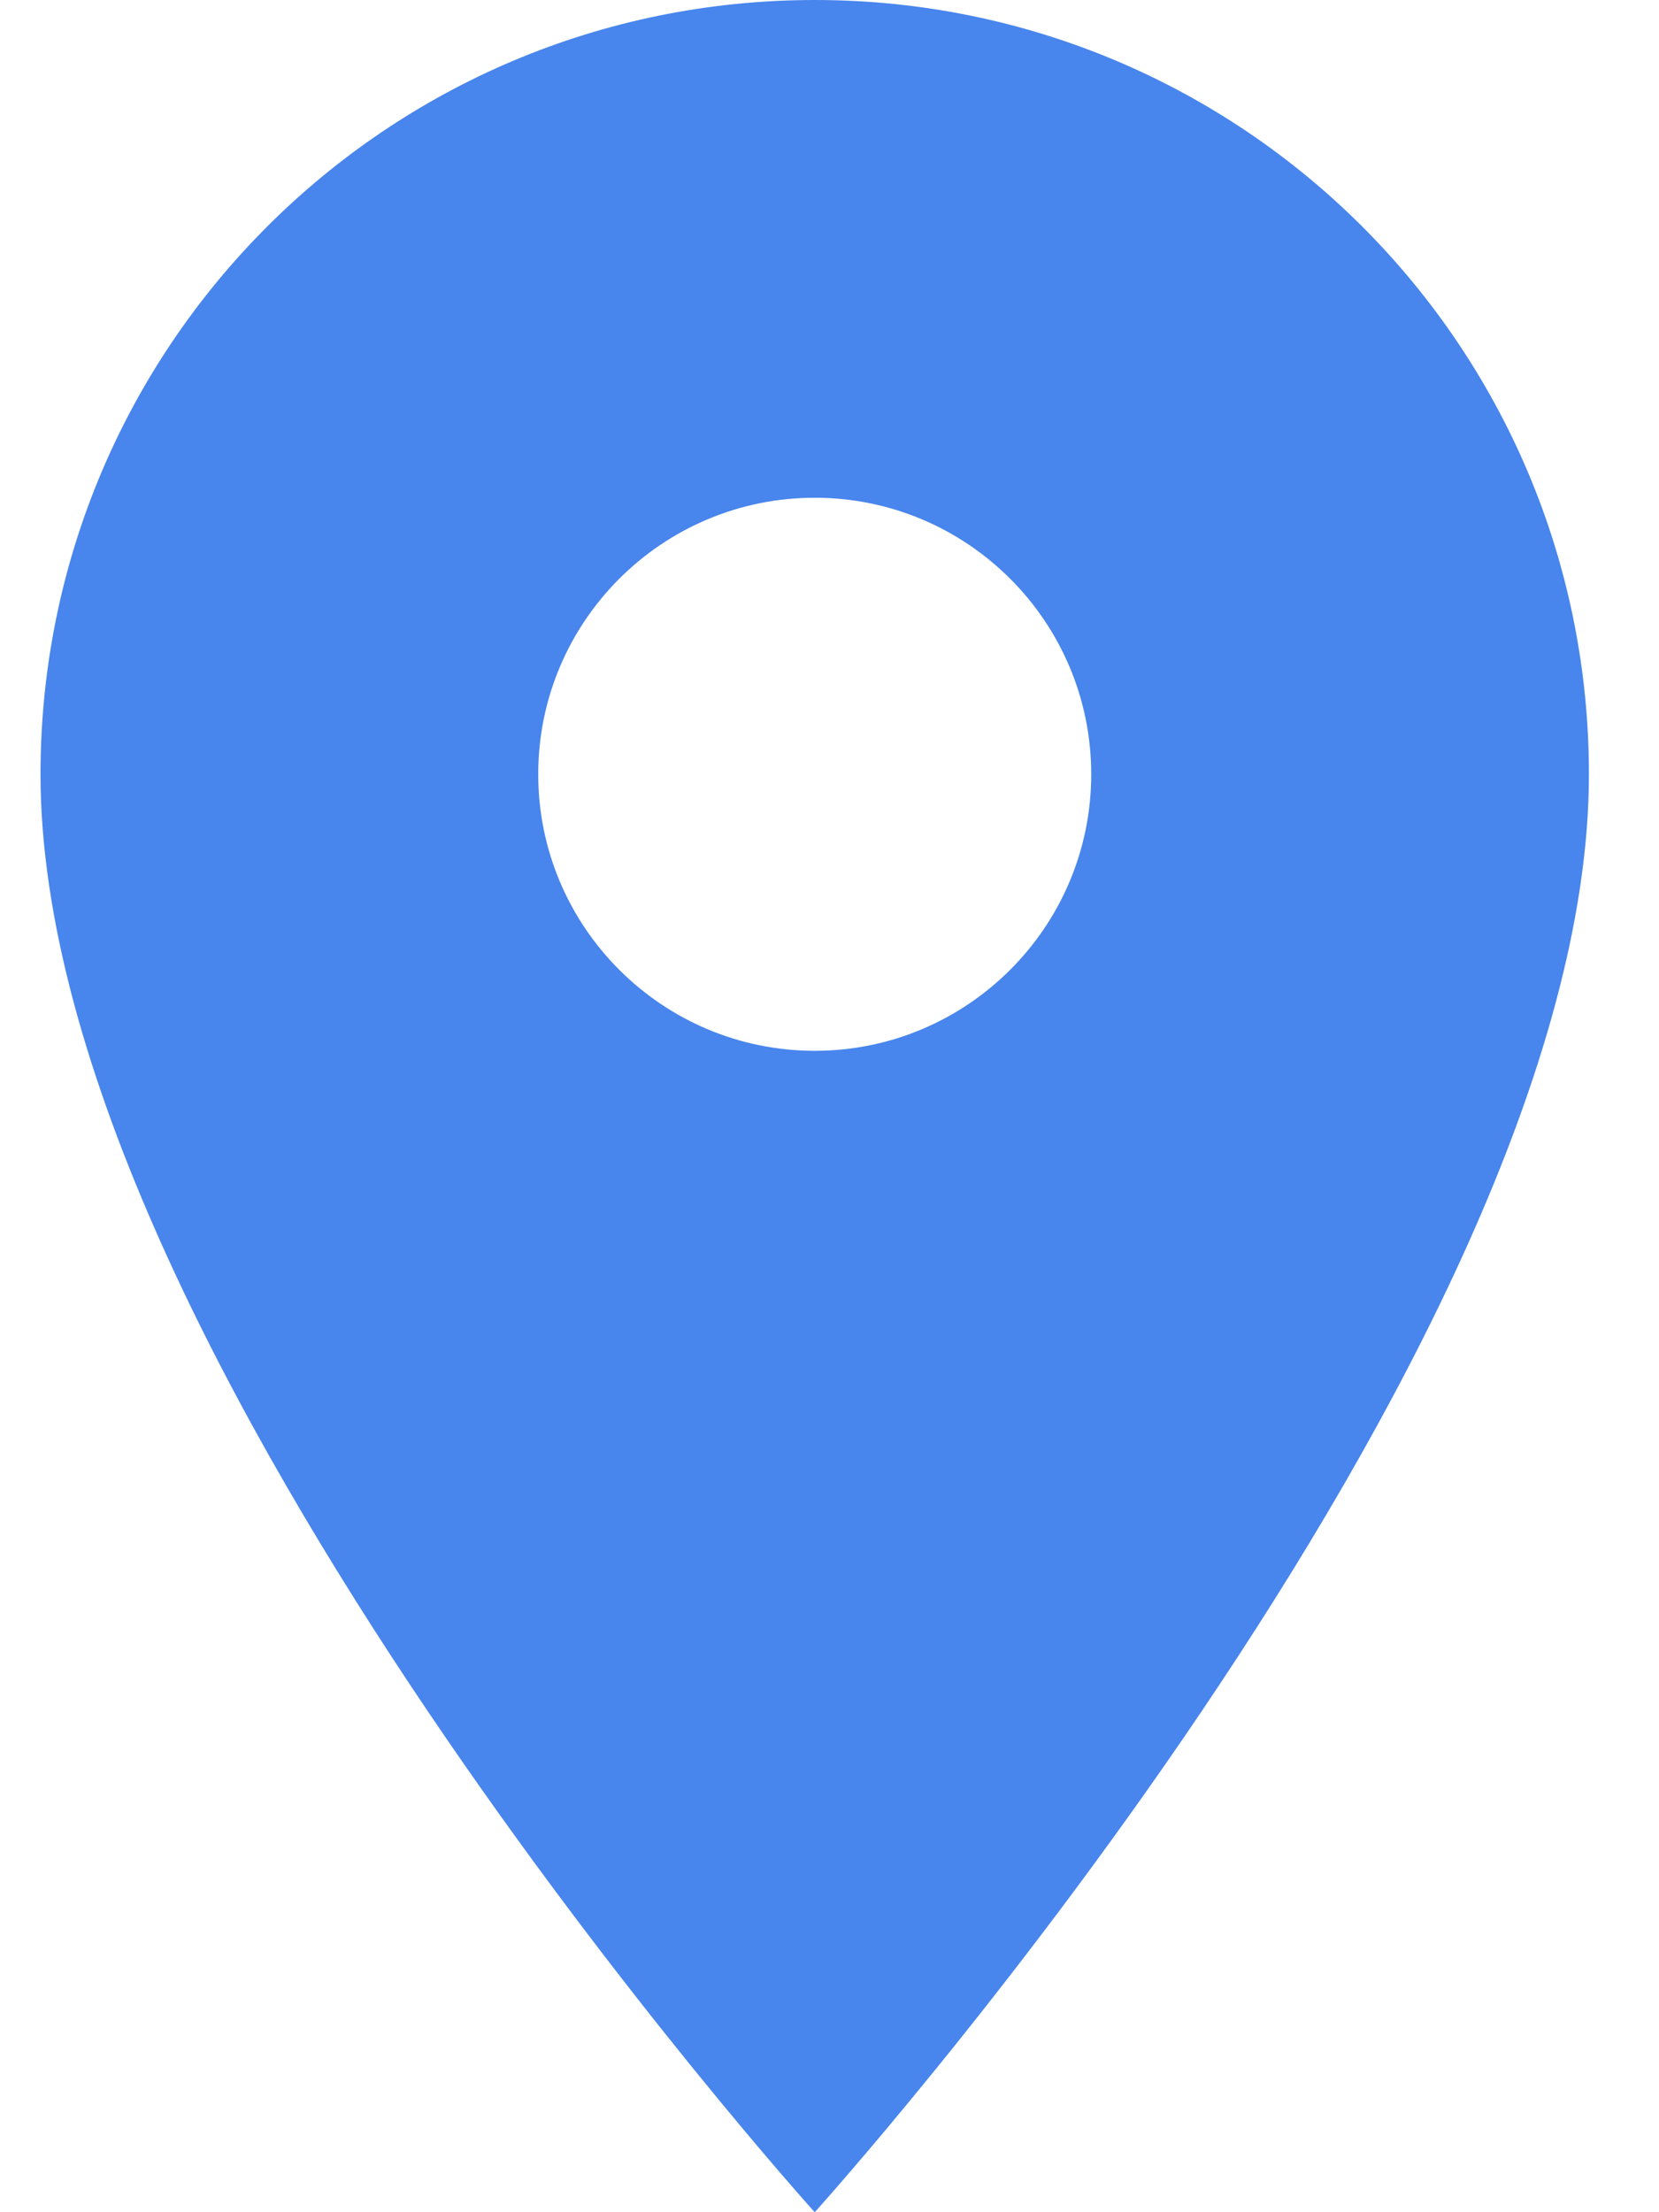 <svg clip-rule="evenodd" fill-rule="evenodd" stroke-linejoin="round" stroke-miterlimit="1.414" viewBox="0 0 33 44" xmlns="http://www.w3.org/2000/svg" xmlns:xlink="http://www.w3.org/1999/xlink"><clipPath id="a"><path clip-rule="evenodd" d="m0 0h32.411v44h-32.411z"/></clipPath><path d="m0 0h32.411v44h-32.411z" fill="none"/><g clip-path="url(#a)"><path d="m16.206 0c-8.514 0-15.4 6.886-15.4 15.4 0 11.55 15.4 28.6 15.4 28.6s15.4-17.05 15.4-28.6c0-8.514-6.886-15.4-15.4-15.4zm0 20.9c-3.036 0-5.5-2.464-5.5-5.5s2.464-5.5 5.5-5.5 5.5 2.464 5.5 5.5-2.464 5.5-5.5 5.5z" fill="#4885ed" fill-rule="nonzero"/></g></svg>